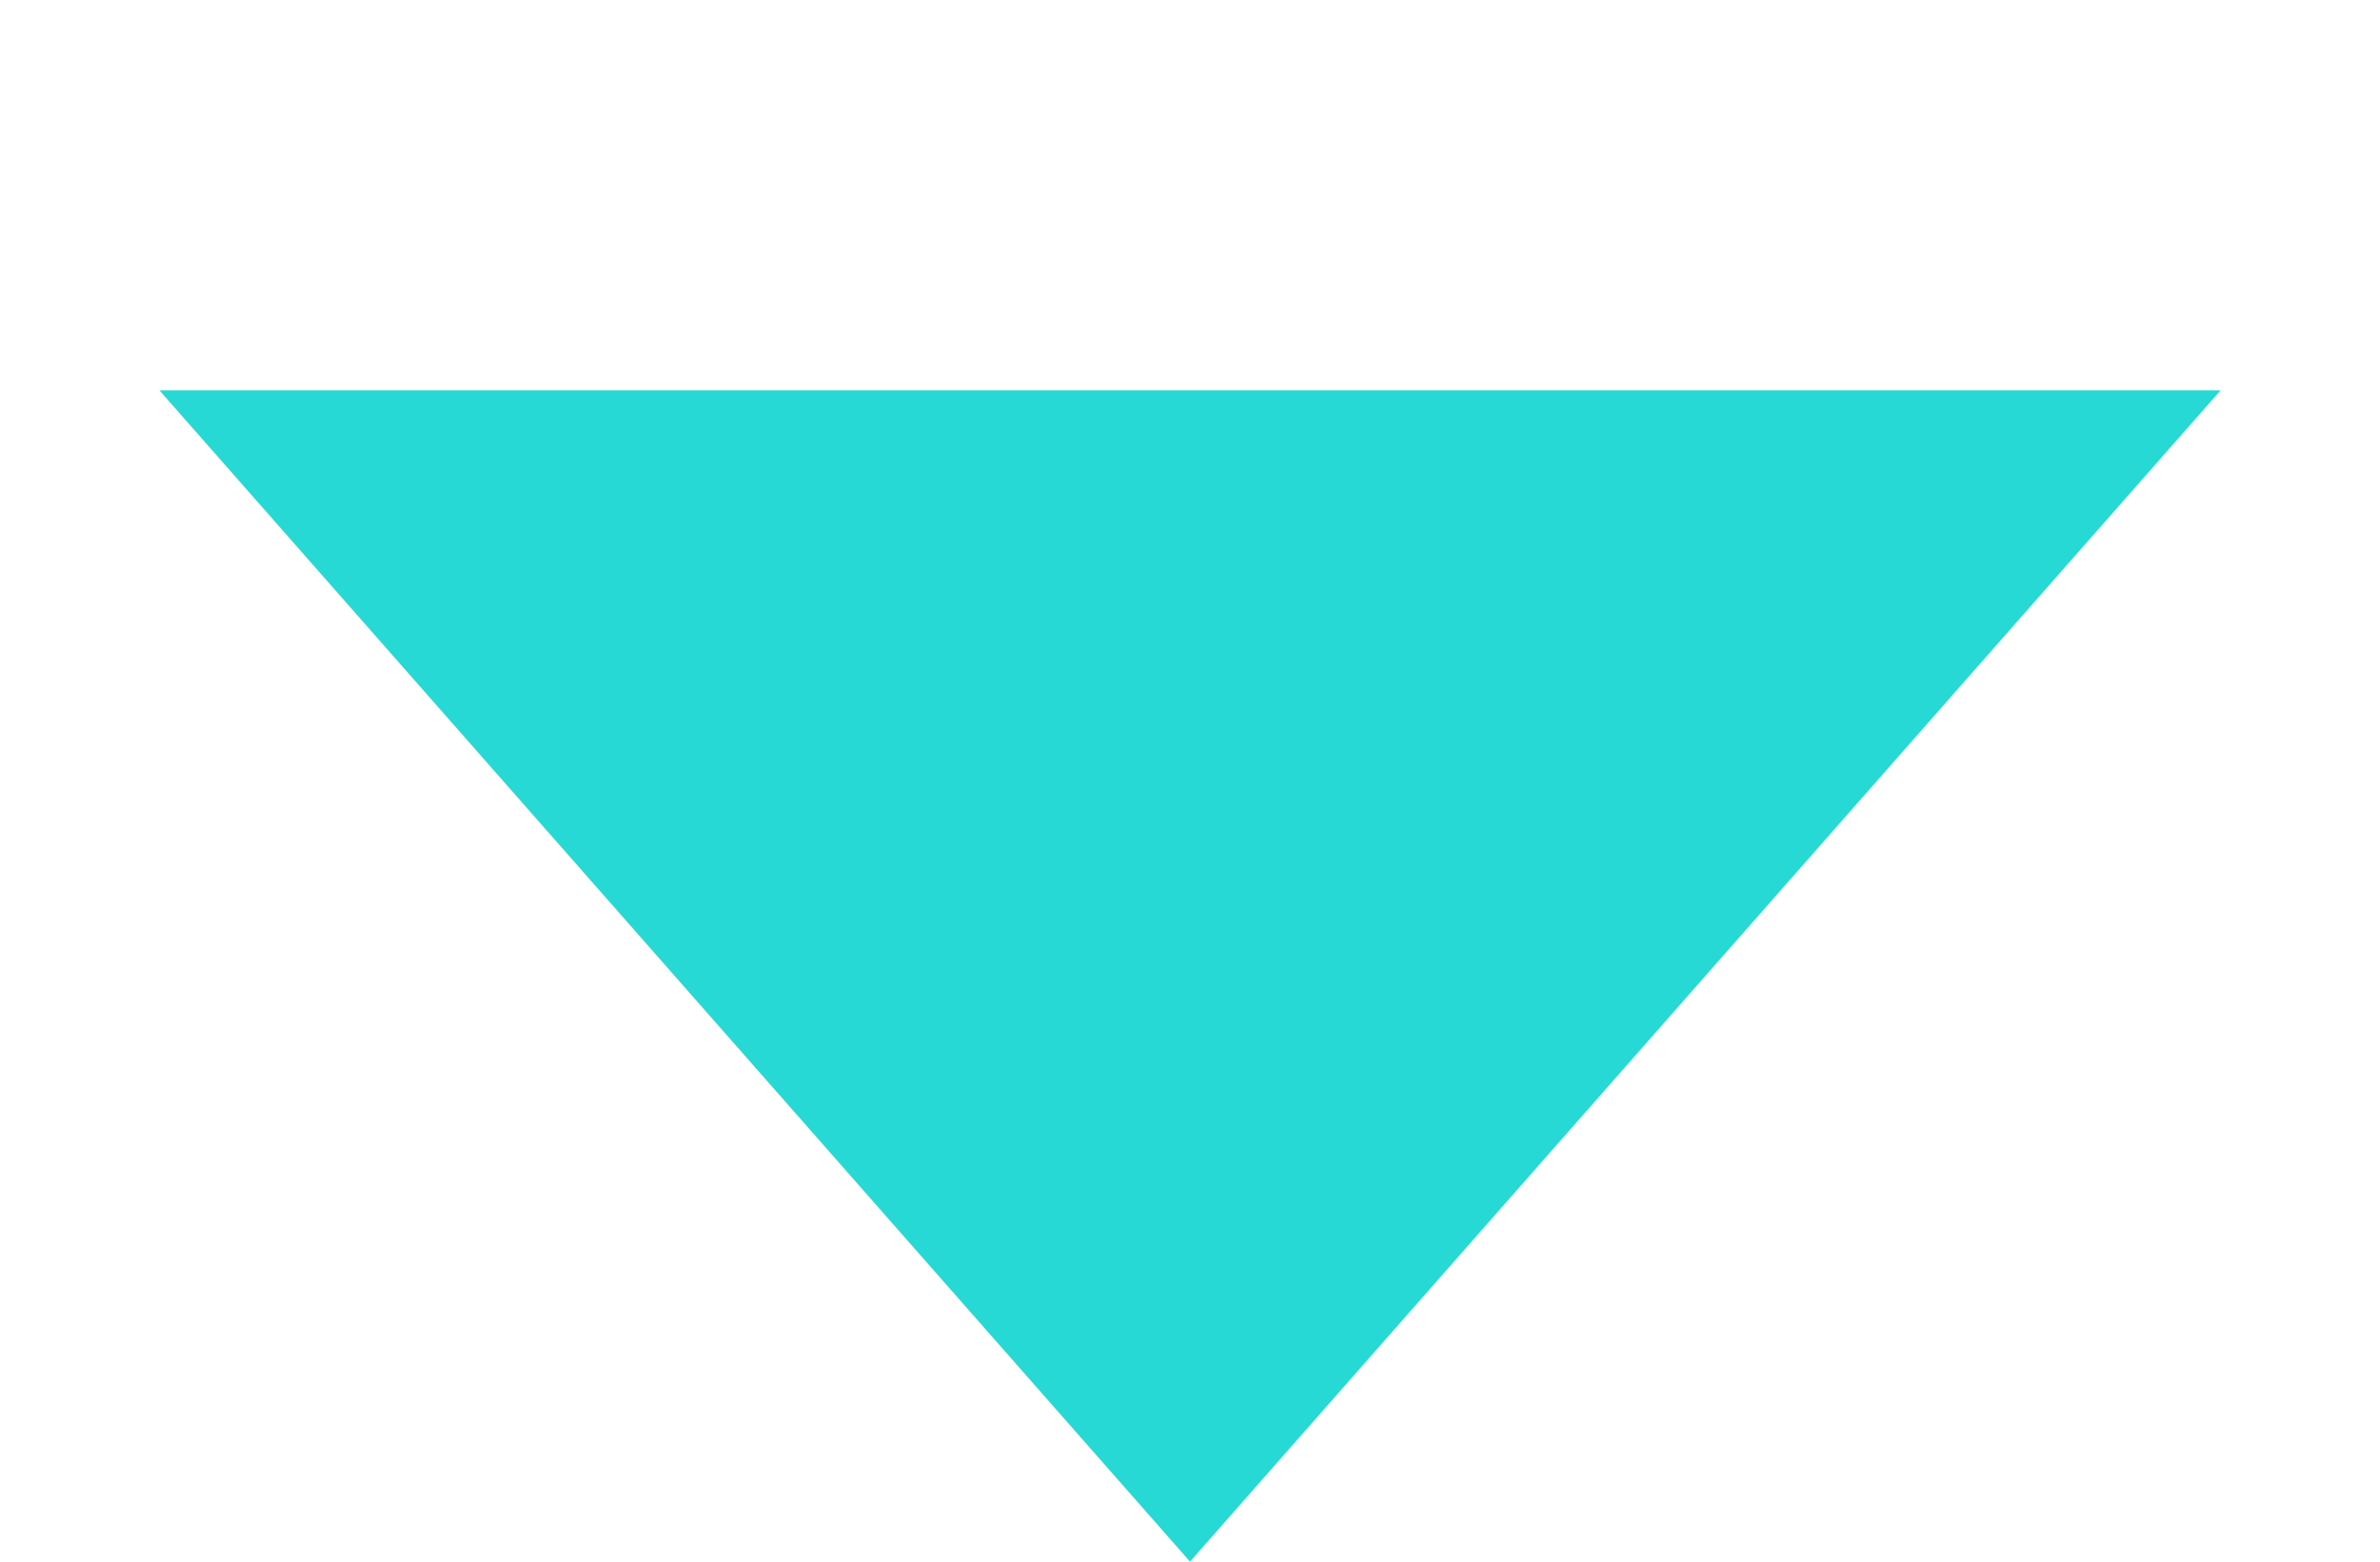 <svg preserveAspectRatio="none" width="100%" height="100%" overflow="visible" style="display: block;" viewBox="0 0 32 21" fill="none" xmlns="http://www.w3.org/2000/svg">
<g id="Group 1406">
<path id="Polygon 4" d="M16 21L2.144 5.25L29.856 5.25L16 21Z" fill="#26D9D5"/>
</g>
</svg>

